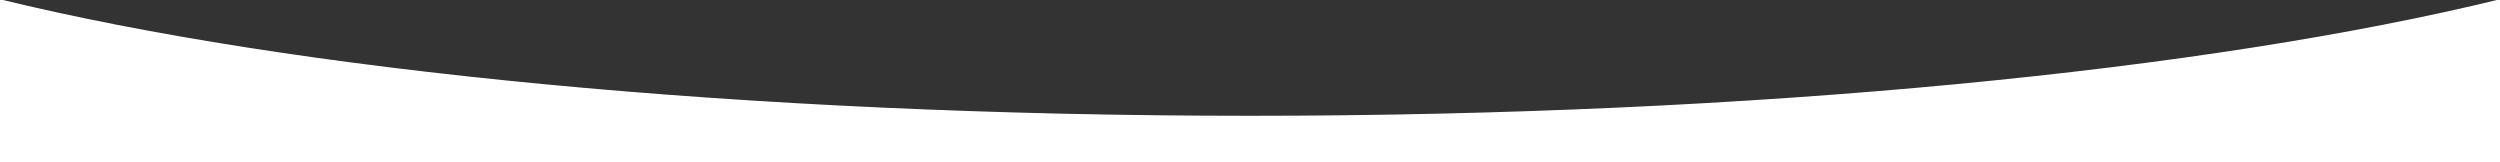 <?xml version="1.0" encoding="utf-8"?>
<!-- Generator: Adobe Illustrator 24.1.1, SVG Export Plug-In . SVG Version: 6.00 Build 0)  -->
<svg version="1.1" id="Calque_1" xmlns="http://www.w3.org/2000/svg" xmlns:xlink="http://www.w3.org/1999/xlink" x="0px" y="0px"
	 viewBox="0 0 1779 115.3" style="enable-background:new 0 0 1779 115.3;" xml:space="preserve">
<rect x="0" y="0" width="1779" height="115.3" fill="#333333" stroke="none"/>
<style type="text/css">
	.st0{fill:#FFFFFF;stroke:#FFFFFF;stroke-miterlimit:10;}
</style>
<path class="st0" d="M1779,82.9V0c-206.8,50.5-528.3,82.9-889.5,82.9S206.8,50.5,0,0v82.9v32.6h1779.2V82.9H1779z"/>
</svg>
